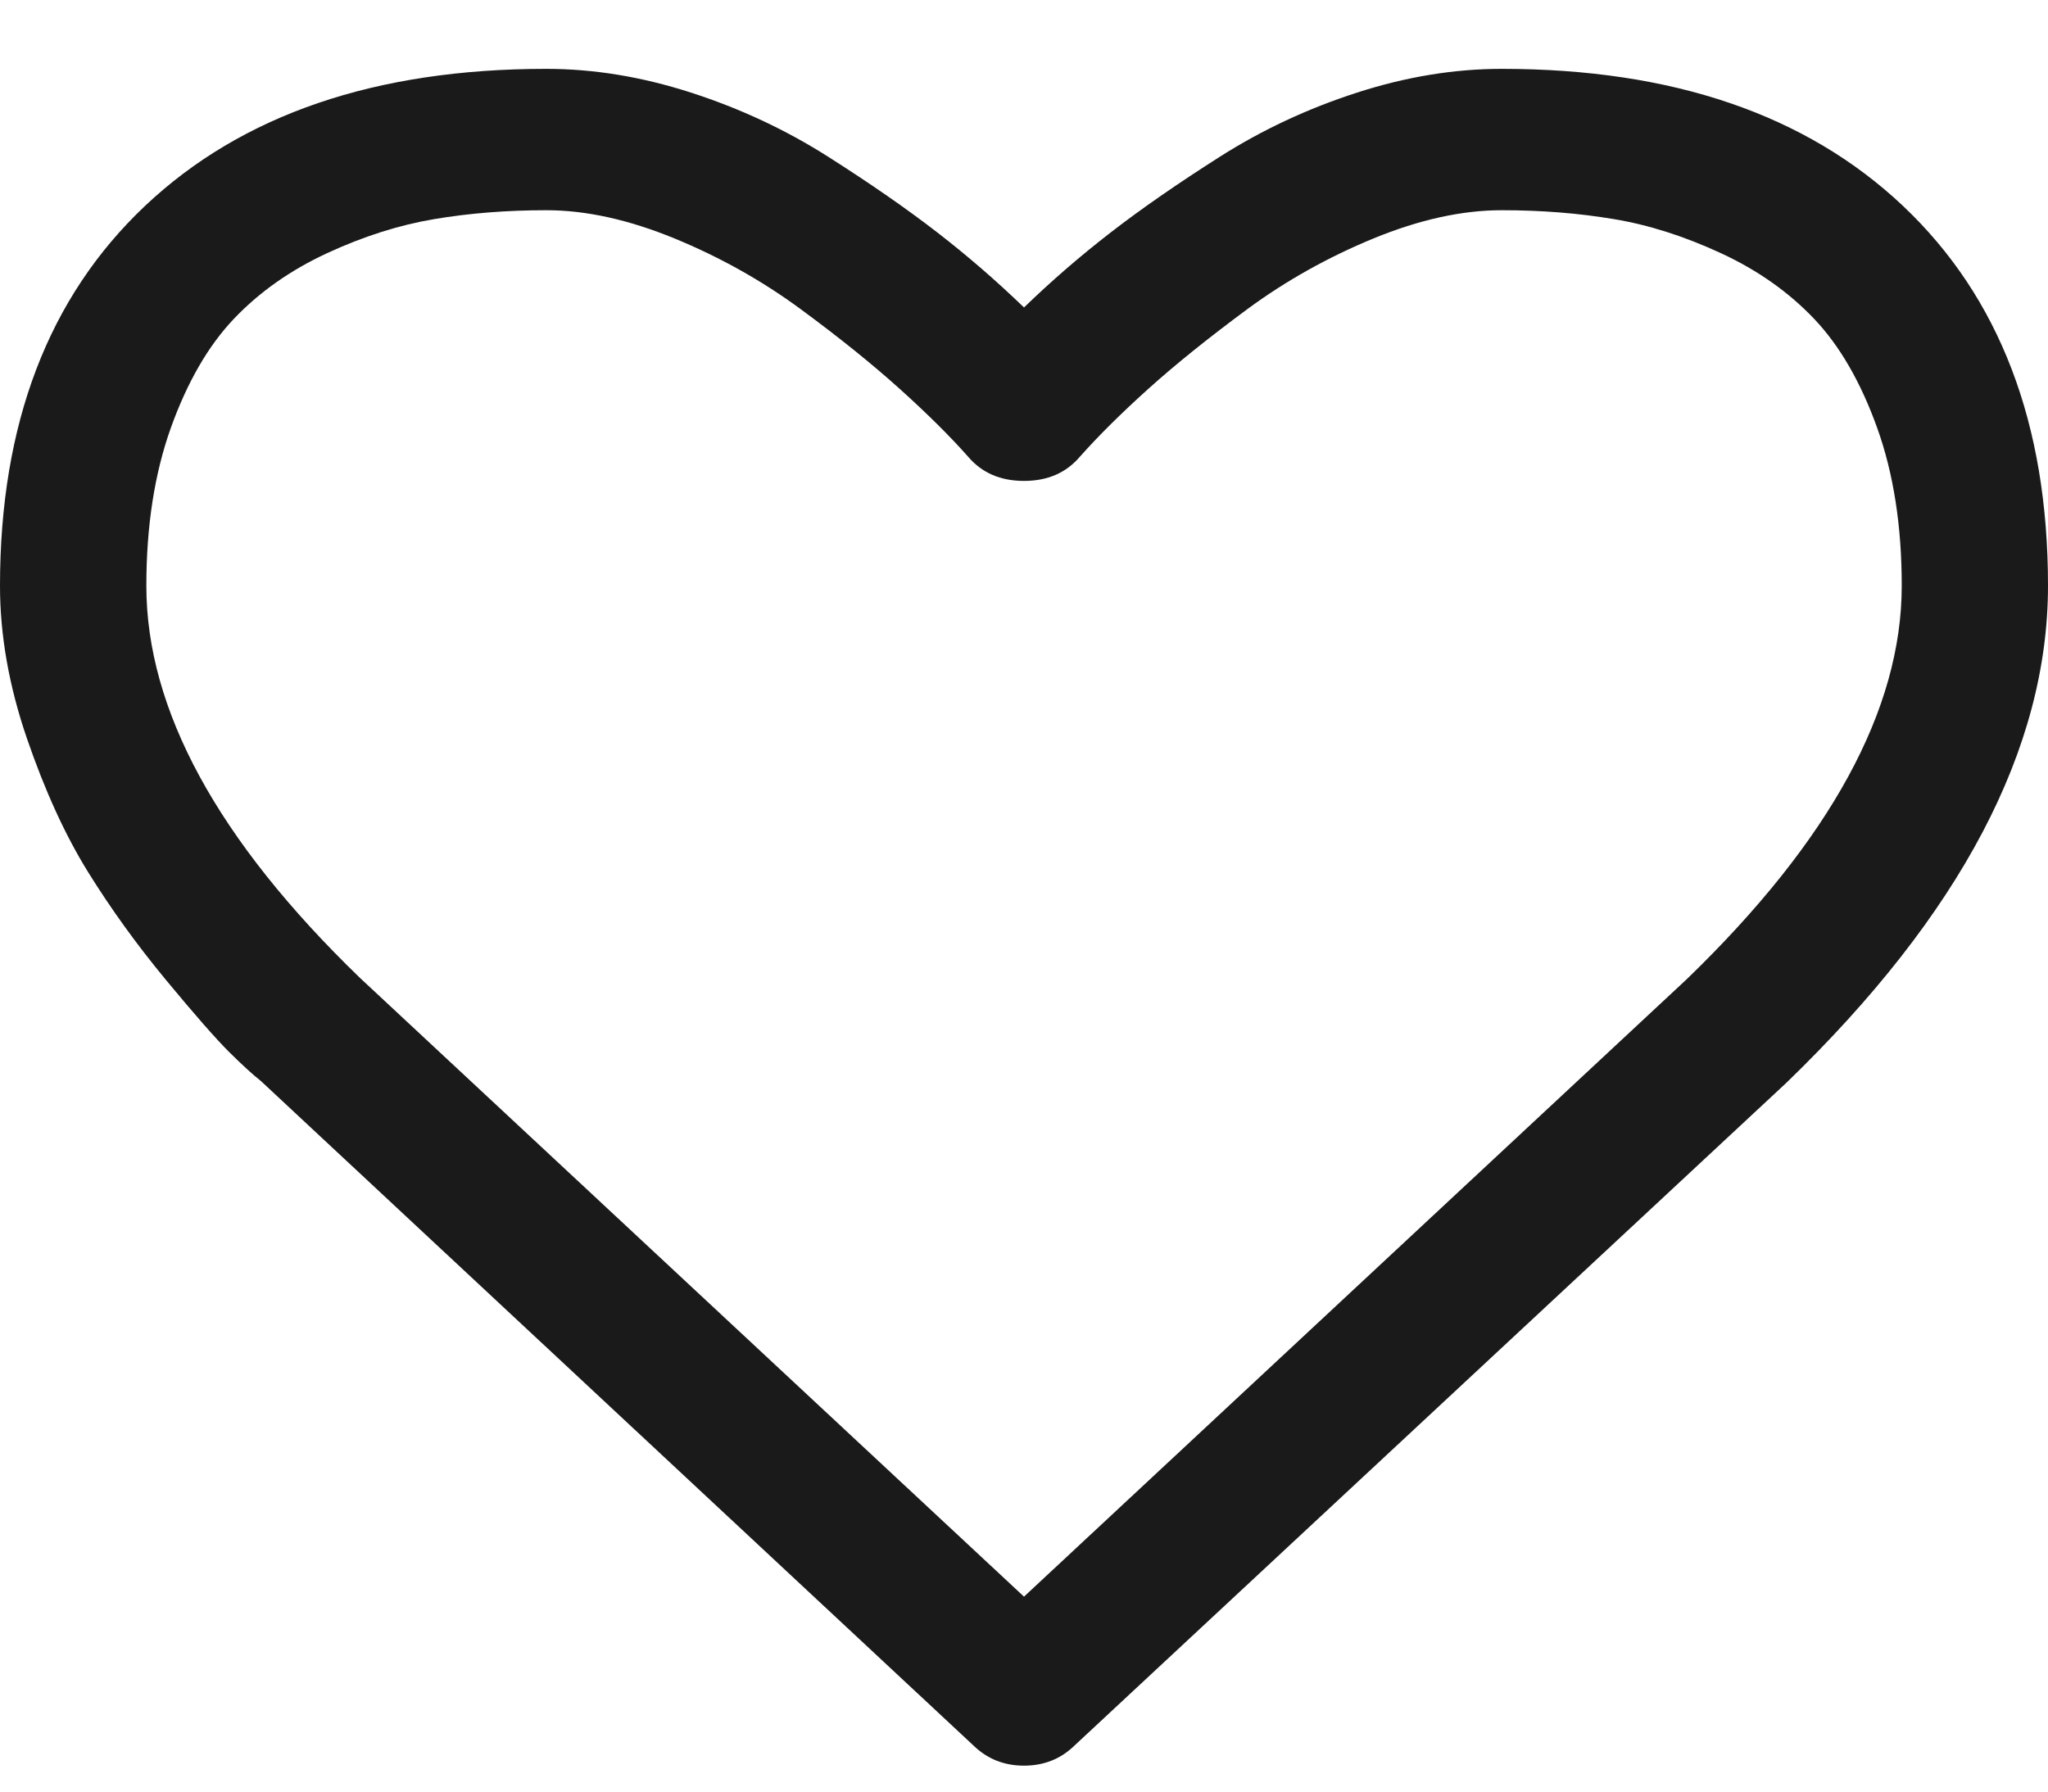 <?xml version="1.0" encoding="UTF-8"?> <svg xmlns="http://www.w3.org/2000/svg" width="24" height="21" viewBox="0 0 24 21" fill="none"> <path d="M22.299 2.412C21.165 1.342 19.598 0.807 17.598 0.807C17.045 0.807 16.48 0.899 15.904 1.085C15.328 1.271 14.792 1.521 14.297 1.836C13.801 2.151 13.375 2.447 13.018 2.723C12.661 2.999 12.321 3.293 12 3.604C11.678 3.293 11.339 2.999 10.982 2.723C10.625 2.447 10.199 2.151 9.703 1.836C9.208 1.521 8.672 1.271 8.096 1.085C7.52 0.899 6.955 0.807 6.402 0.807C4.402 0.807 2.835 1.342 1.701 2.412C0.567 3.483 0 4.967 0 6.867C0 7.445 0.105 8.041 0.315 8.654C0.525 9.266 0.764 9.789 1.031 10.22C1.299 10.652 1.603 11.073 1.942 11.483C2.281 11.893 2.529 12.175 2.685 12.331C2.842 12.486 2.964 12.598 3.054 12.668L11.411 20.463C11.572 20.618 11.768 20.696 12 20.696C12.232 20.696 12.429 20.618 12.589 20.463L20.933 12.693C22.978 10.717 24 8.774 24 6.866C24 4.967 23.433 3.483 22.299 2.412ZM19.768 11.476L12 18.715L4.219 11.463C2.549 9.849 1.715 8.317 1.715 6.866C1.715 6.167 1.811 5.55 2.002 5.015C2.194 4.48 2.44 4.054 2.739 3.739C3.038 3.424 3.402 3.168 3.83 2.969C4.259 2.77 4.679 2.637 5.09 2.568C5.5 2.499 5.938 2.464 6.402 2.464C6.866 2.464 7.366 2.574 7.902 2.794C8.438 3.014 8.931 3.291 9.382 3.623C9.833 3.955 10.219 4.266 10.54 4.555C10.862 4.845 11.13 5.11 11.344 5.352C11.505 5.542 11.723 5.637 12 5.637C12.277 5.637 12.495 5.542 12.656 5.352C12.871 5.11 13.139 4.844 13.46 4.555C13.781 4.266 14.168 3.956 14.618 3.623C15.069 3.291 15.563 3.014 16.098 2.794C16.634 2.574 17.134 2.464 17.599 2.464C18.063 2.464 18.5 2.499 18.911 2.568C19.322 2.636 19.741 2.77 20.17 2.969C20.599 3.168 20.962 3.424 21.261 3.739C21.56 4.054 21.806 4.48 21.998 5.015C22.19 5.55 22.286 6.167 22.286 6.866C22.286 8.317 21.447 9.853 19.768 11.476Z" fill="#1A1A1A"></path> </svg> 